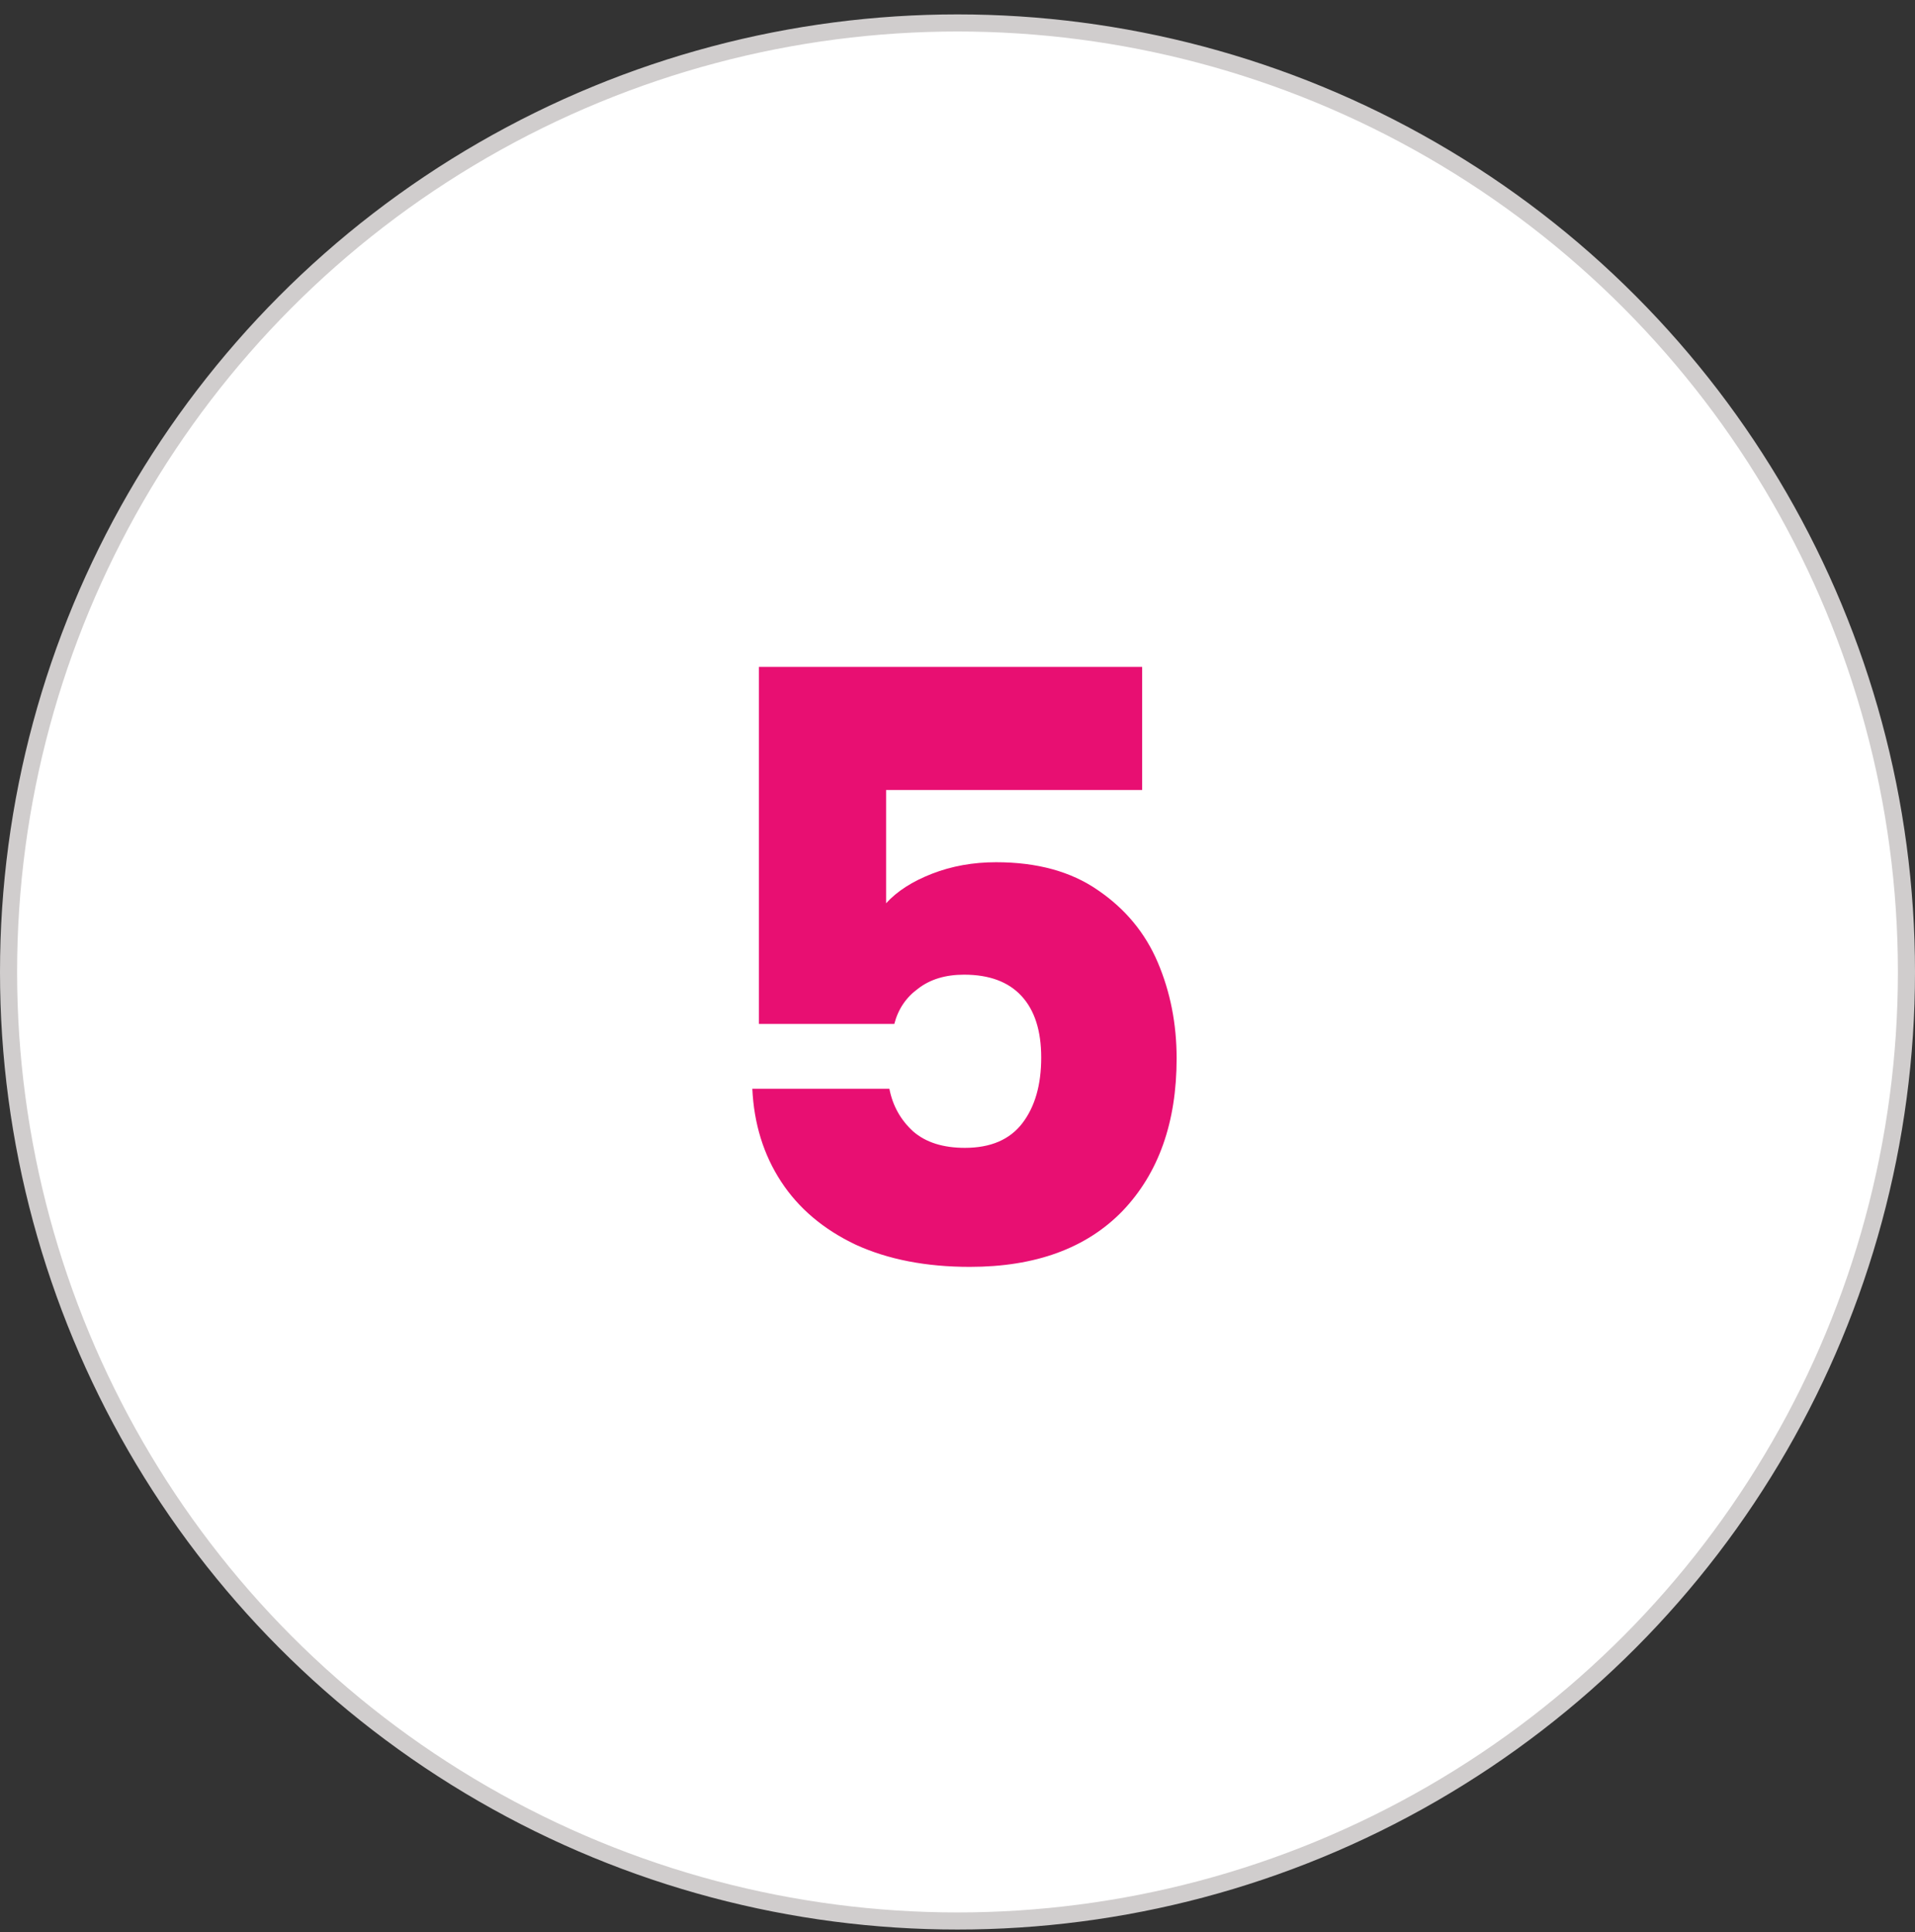 <?xml version="1.0" encoding="UTF-8"?> <svg xmlns="http://www.w3.org/2000/svg" width="112" height="113" viewBox="0 0 112 113" fill="none"><rect x="0" y="0" width="112" height="113" fill="#333333" stroke="none"/><circle cx="56" cy="56.842" r="55.5" fill="white" stroke="#D0CDCD"></circle><path d="M66.8 46.2H51.824V52.824C52.464 52.12 53.36 51.544 54.512 51.096C55.664 50.648 56.912 50.424 58.256 50.424C60.656 50.424 62.64 50.968 64.208 52.056C65.808 53.144 66.976 54.552 67.712 56.28C68.448 58.008 68.816 59.88 68.816 61.896C68.816 65.64 67.76 68.616 65.648 70.824C63.536 73 60.56 74.088 56.72 74.088C54.16 74.088 51.936 73.656 50.048 72.792C48.16 71.896 46.704 70.664 45.68 69.096C44.656 67.528 44.096 65.72 44 63.672H52.016C52.208 64.664 52.672 65.496 53.408 66.168C54.144 66.808 55.152 67.128 56.432 67.128C57.936 67.128 59.056 66.648 59.792 65.688C60.528 64.728 60.896 63.448 60.896 61.848C60.896 60.28 60.512 59.08 59.744 58.248C58.976 57.416 57.856 57 56.384 57C55.296 57 54.4 57.272 53.696 57.816C52.992 58.328 52.528 59.016 52.304 59.88H44.384V39H66.8V46.2Z" fill="#E80F72"></path></svg> 